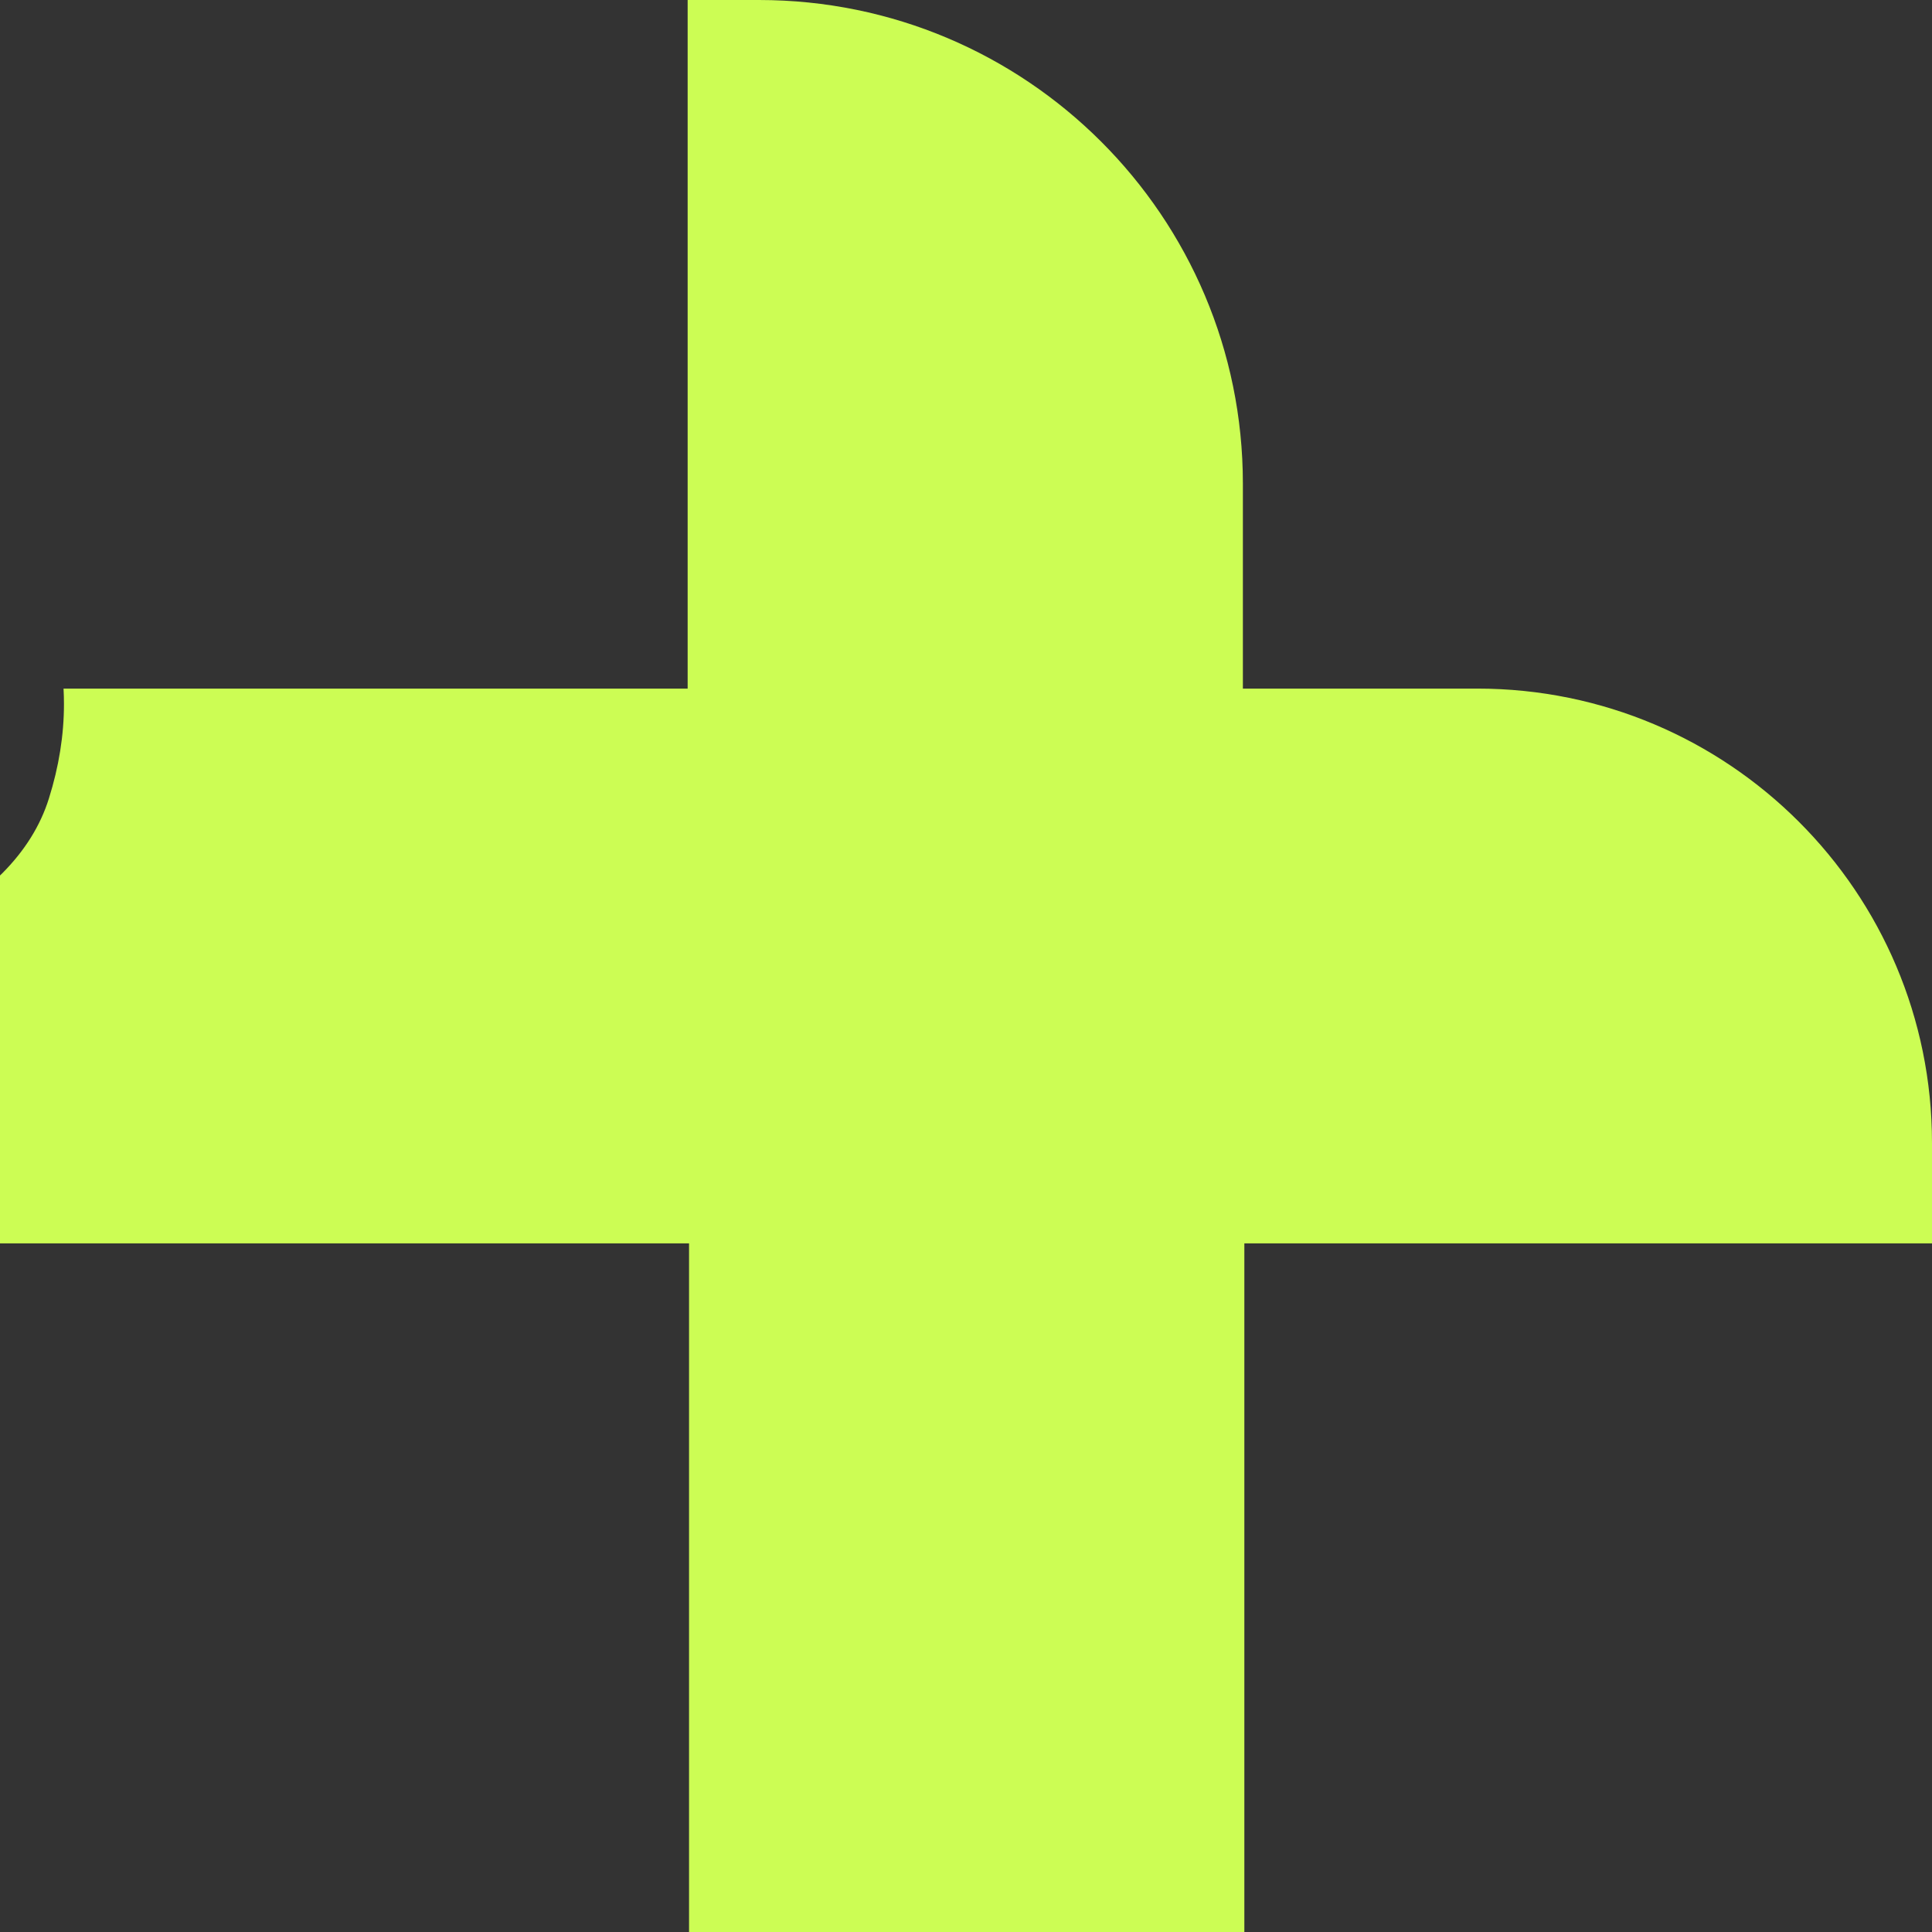 <svg width="295" height="295" viewBox="0 0 295 295" fill="none" xmlns="http://www.w3.org/2000/svg">
<rect x="0" y="0" width="295" height="295" fill="#333333" stroke="none"/>
<path d="M295 174.524V189.858H190.002V295H105.212V189.858H0V133.68C0.107 133.584 0.204 133.488 0.311 133.381C3.759 129.925 6.157 126.105 7.464 121.931C8.995 117.063 9.766 112.247 9.766 107.507C9.766 106.726 9.745 105.934 9.702 105.142H104.998V0H115.888C156.699 0 189.777 33.054 189.777 73.844V105.142H225.566C263.913 105.142 295 136.206 295 174.524Z" fill="#CCFD54"/>
</svg>
